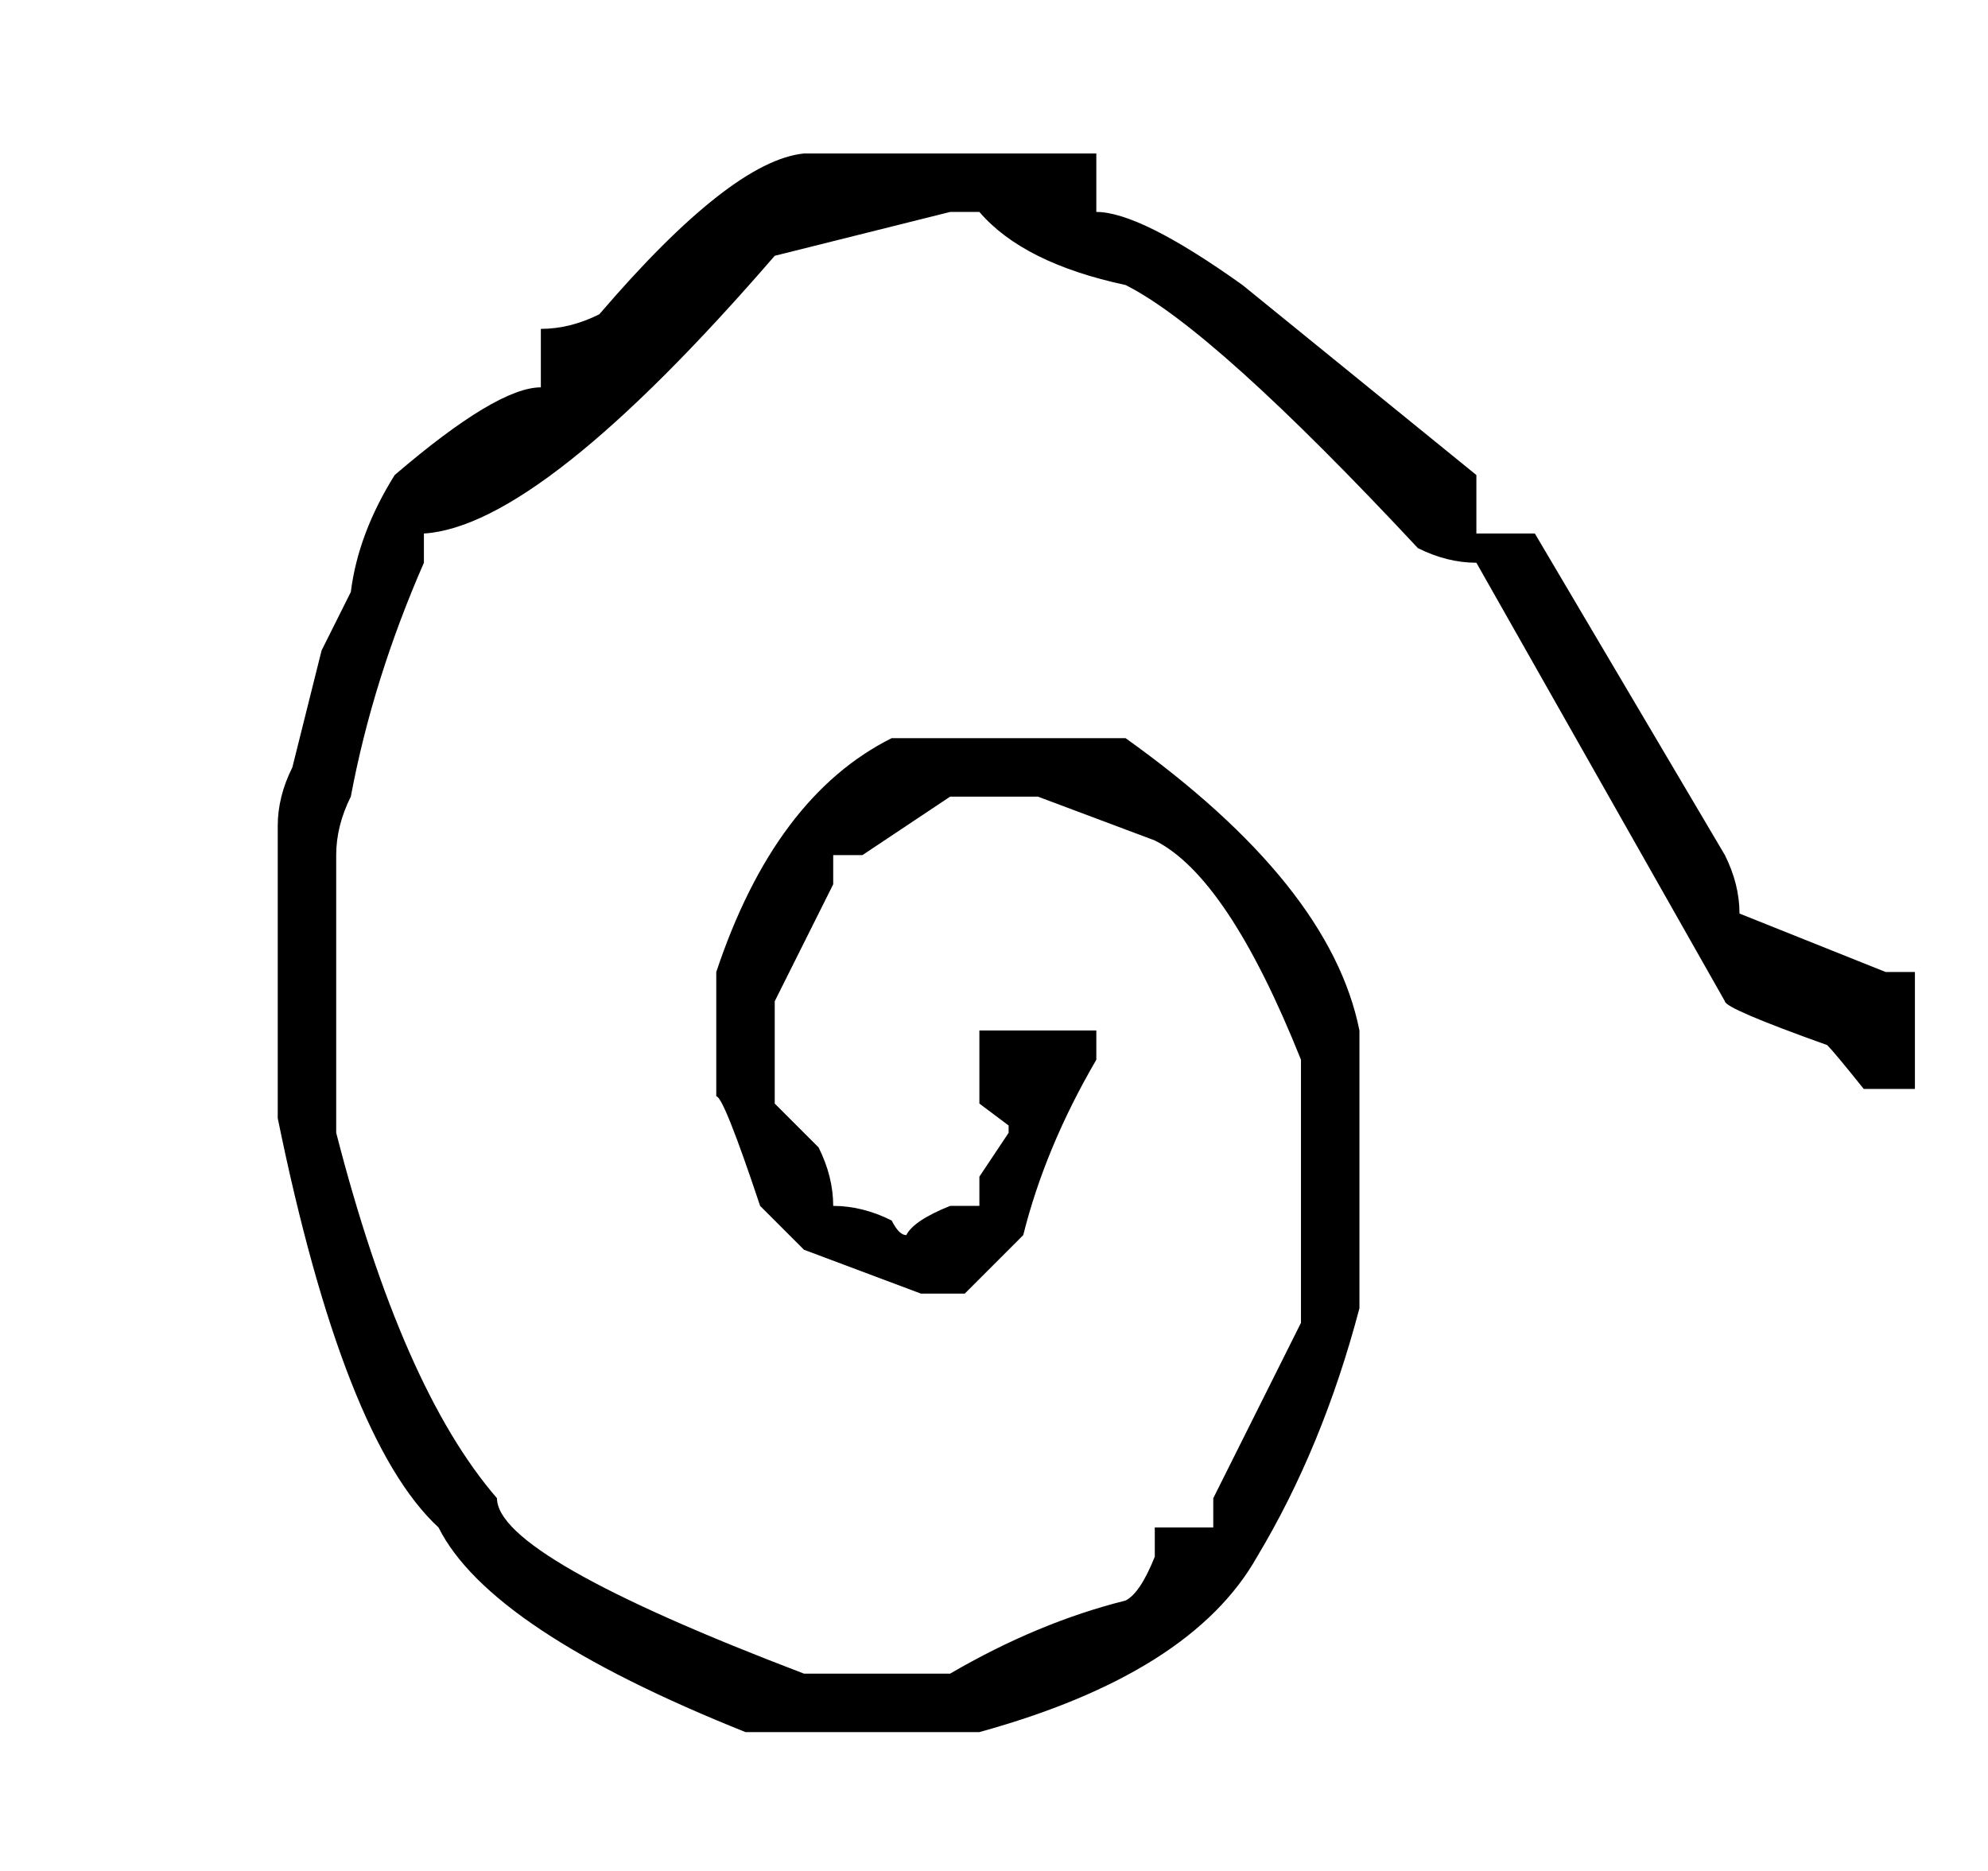 <?xml version="1.0" standalone="no"?>
<!DOCTYPE svg PUBLIC "-//W3C//DTD SVG 1.1//EN" "http://www.w3.org/Graphics/SVG/1.1/DTD/svg11.dtd" >
<svg xmlns="http://www.w3.org/2000/svg" xmlns:xlink="http://www.w3.org/1999/xlink" version="1.1" viewBox="-10 0 272 256">
  <g transform="matrix(1 0 0 -1 0 220)">
   <path fill="currentColor"
d="M100 199q-10 -1 -28 -22q-4 -2 -8 -2v-8q-6 0 -20 -12q-5 -8 -6 -16l-4 -8l-4 -16q-2 -4 -2 -8v-40q9 -44 22 -56q7 -14 42 -28h32q29 8 38 24q9 15 14 34v38q-4 20 -32 40h-32q-16 -8 -24 -32v-17q1 0 6 -15l6 -6l16 -6h6l8 8q3 12 10 24v4h-16v-10l4 -3v-1l-4 -6v-4h-4
q-5 -2 -6 -4q-1 0 -2 2q-4 2 -8 2q0 4 -2 8l-6 6v14l8 16v4h4l12 8h12l16 -6q10 -5 20 -30v-36l-12 -24v-4h-8v-4q-2 -5 -4 -6q-12 -3 -24 -10h-20q-42 16 -42 24q-13 15 -22 50v38q0 4 2 8q3 16 10 32v4q16 1 48 38l24 6h4q6 -7 20 -10q12 -6 40 -36q4 -2 8 -2l34 -60
q0 -1 14 -6q1 -1 5 -6h7v16h-4l-20 8q0 4 -2 8l-26 44h-8v8l-32 26q-14 10 -20 10v8h-40v0z" />
  </g>

</svg>
